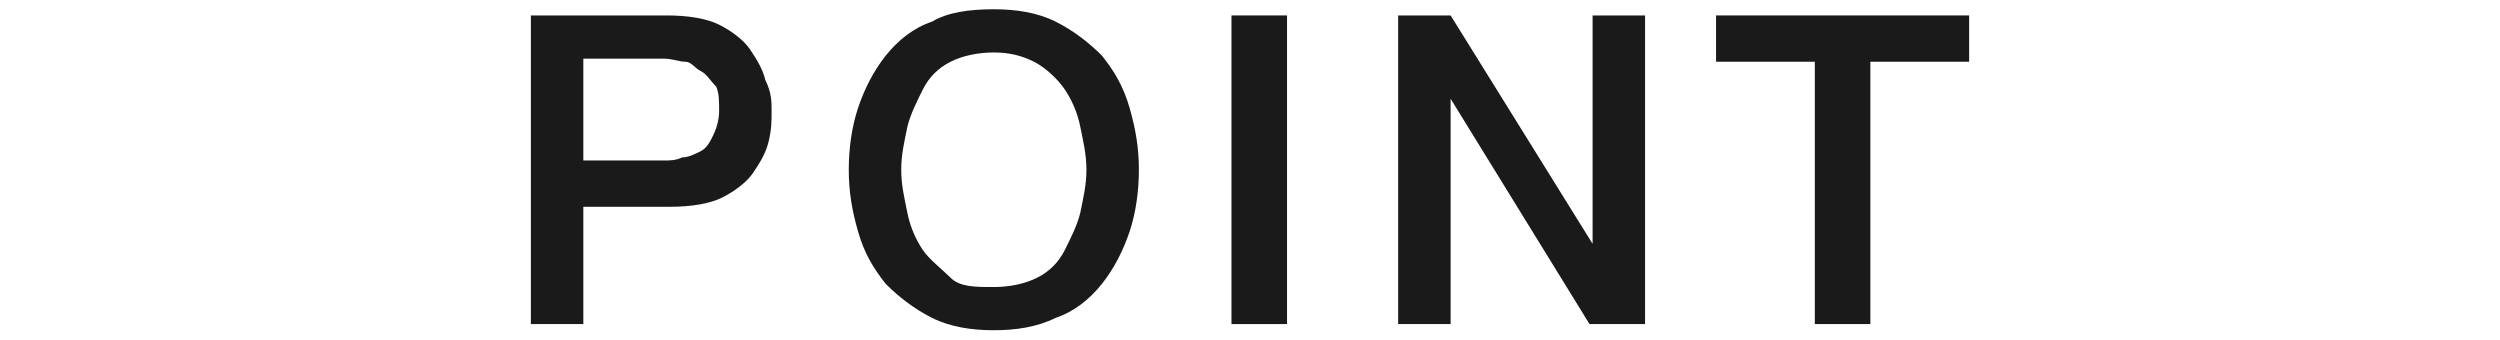 <?xml version="1.0" encoding="utf-8"?>
<!-- Generator: Adobe Illustrator 16.0.0, SVG Export Plug-In . SVG Version: 6.00 Build 0)  -->
<!DOCTYPE svg PUBLIC "-//W3C//DTD SVG 1.1//EN" "http://www.w3.org/Graphics/SVG/1.1/DTD/svg11.dtd">
<svg version="1.1" id="レイヤー_1" xmlns="http://www.w3.org/2000/svg" xmlns:xlink="http://www.w3.org/1999/xlink" x="0px"
	 y="0px" width="81px" height="11px" viewBox="-17 0 81 11" style="enable-background:new -17 0 81 11;" xml:space="preserve">
<style type="text/css">
<![CDATA[
	.st0{fill:#1A1A1A;}
]]>
</style>
<g>
	<g>
		<path class="st0" d="M0.2,0.5h4.4c0.7,0,1.3,0.1,1.7,0.3c0.4,0.2,0.8,0.5,1,0.8c0.2,0.3,0.4,0.6,0.5,1C8,3,8,3.3,8,3.6
			c0,0.3,0,0.6-0.1,1s-0.3,0.7-0.5,1c-0.2,0.3-0.6,0.6-1,0.8C6,6.6,5.4,6.7,4.7,6.7H1.9v3.8H0.2V0.5z M1.9,5.2h2.6
			c0.2,0,0.4,0,0.6-0.1c0.2,0,0.4-0.1,0.6-0.2C5.9,4.8,6,4.6,6.1,4.4c0.1-0.2,0.2-0.5,0.2-0.8c0-0.3,0-0.6-0.1-0.8
			C6,2.6,5.9,2.4,5.7,2.3C5.5,2.2,5.4,2,5.2,2C5,2,4.8,1.9,4.5,1.9H1.9V5.2z"/>
		<path class="st0" d="M15.2,0.3c0.7,0,1.4,0.1,2,0.4c0.6,0.3,1.1,0.7,1.5,1.1c0.4,0.5,0.7,1,0.9,1.7c0.2,0.7,0.3,1.3,0.3,2
			s-0.1,1.4-0.3,2c-0.2,0.6-0.5,1.2-0.9,1.7c-0.4,0.5-0.9,0.9-1.5,1.1c-0.6,0.3-1.3,0.4-2,0.4c-0.7,0-1.4-0.1-2-0.4
			c-0.6-0.3-1.1-0.7-1.5-1.1c-0.4-0.5-0.7-1-0.9-1.7c-0.2-0.7-0.3-1.3-0.3-2s0.1-1.4,0.3-2c0.2-0.6,0.5-1.2,0.9-1.7
			c0.4-0.5,0.9-0.9,1.5-1.1C13.7,0.4,14.4,0.3,15.2,0.3z M15.2,1.7c-0.5,0-1,0.1-1.4,0.3c-0.4,0.2-0.7,0.5-0.9,0.9
			c-0.2,0.4-0.4,0.8-0.5,1.2c-0.1,0.5-0.2,0.9-0.2,1.4s0.1,0.9,0.2,1.4s0.3,0.9,0.5,1.2c0.2,0.3,0.6,0.6,0.9,0.9
			c0.3,0.3,0.8,0.3,1.4,0.3c0.5,0,1-0.1,1.4-0.3s0.7-0.5,0.9-0.9c0.2-0.4,0.4-0.8,0.5-1.2c0.1-0.5,0.2-0.9,0.2-1.4S18.1,4.6,18,4.1
			s-0.3-0.9-0.5-1.2c-0.2-0.3-0.6-0.7-1-0.9S15.7,1.7,15.2,1.7z"/>
		<path class="st0" d="M22.9,0.5h1.8v10h-1.8V0.5z"/>
		<path class="st0" d="M28.1,0.5H30l4.6,7.4l0,0V0.5h1.7v10h-1.8L30,3.2l0,0v7.3h-1.7v-10H28.1z"/>
		<path class="st0" d="M38.7,0.5h8.1V2h-3.2v8.5h-1.8V2h-3.2V0.5H38.7z"/>
	</g>
</g>
</svg>
